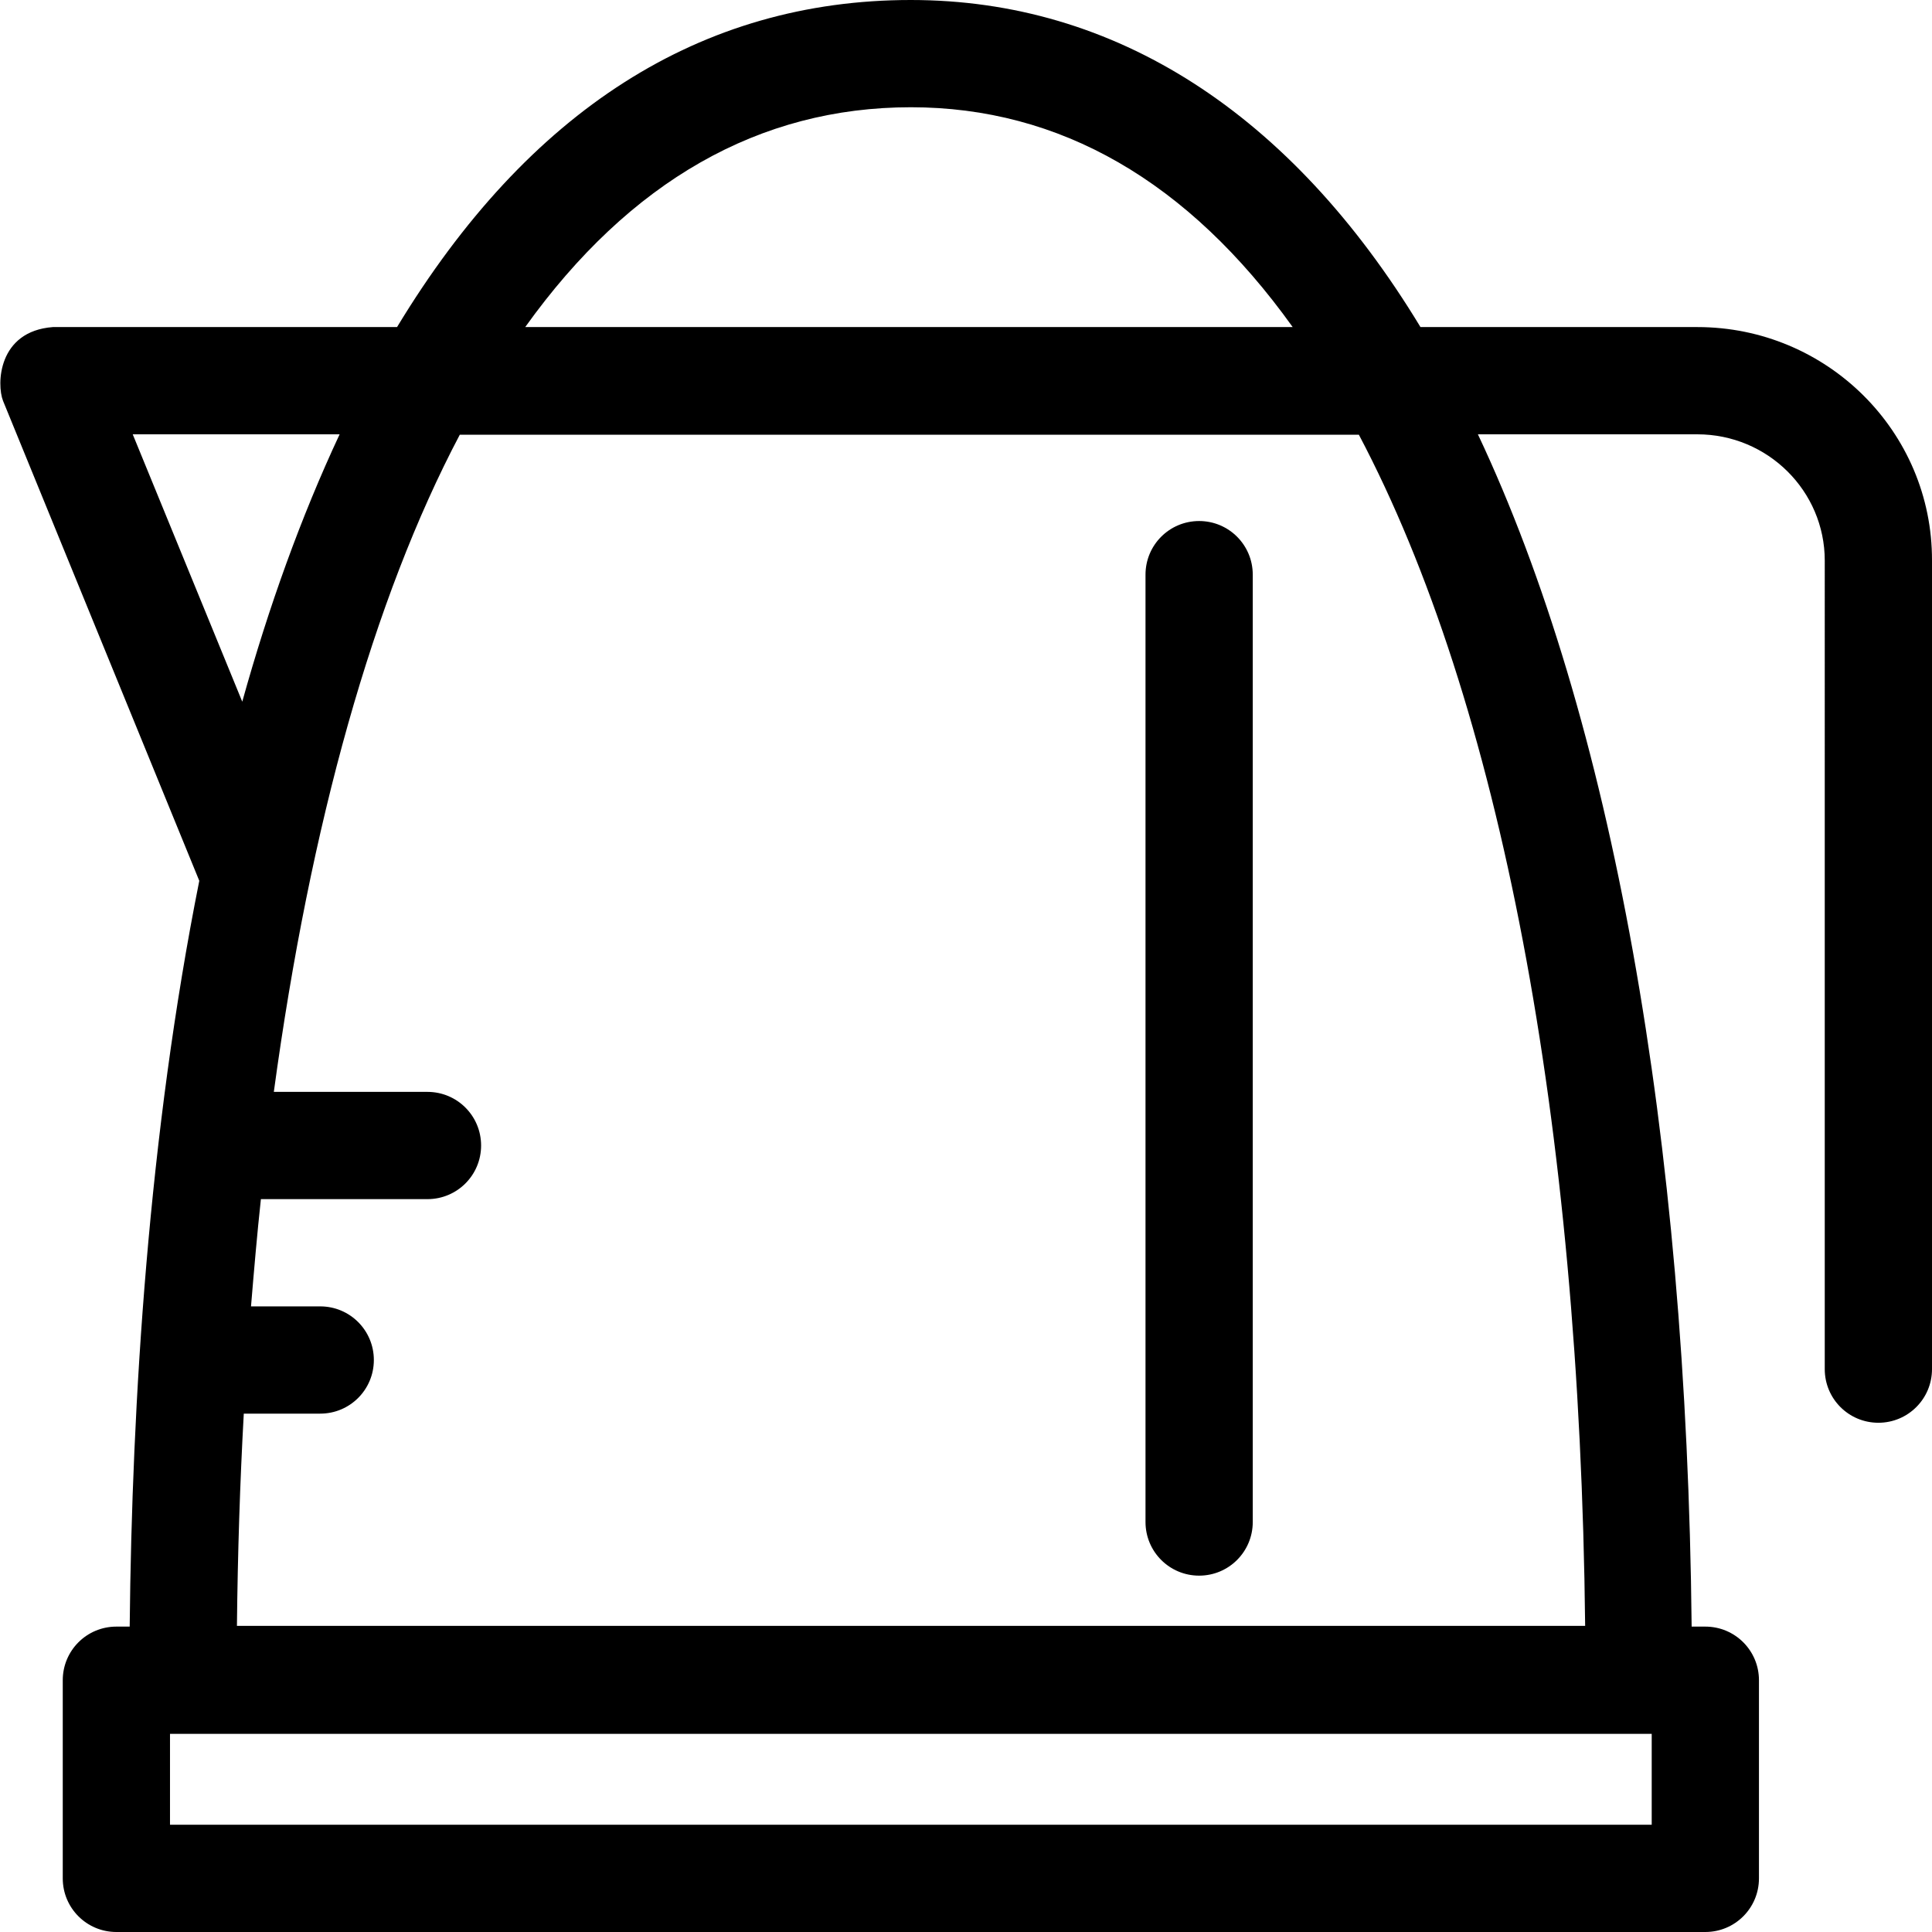 <?xml version="1.0" encoding="utf-8"?>
<!-- Generator: Adobe Illustrator 22.1.0, SVG Export Plug-In . SVG Version: 6.00 Build 0)  -->
<svg version="1.1" id="Layer_1" xmlns="http://www.w3.org/2000/svg" xmlns:xlink="http://www.w3.org/1999/xlink" x="0px" y="0px"
	 viewBox="0 0 508 508" style="enable-background:new 0 0 508 508;" xml:space="preserve">
<path class="st0" d="M315.3,137c-7.8,0-14.1,6.3-14.1,14.1v249.1c0,7.8,6.3,14.1,14.1,14.1s14.1-6.3,14.1-14.1V151.1
	C329.4,143.3,323.1,137,315.3,137z M446.3,86h-72.8c-34.1-56.3-80.3-86-134-86c-55.2,0-100.6,29-135.1,86H13.9
	c-14.5,1.1-14.8,15.1-13.1,19.4l51.6,126.2c-13.3,66.6-17.7,136.7-18.3,196.1h-3.5c-7.8,0-14.1,6.3-14.1,14.1v52.1
	c0,7.8,6.3,14.1,14.1,14.1h417.8c7.8,0,14.1-6.3,14.1-14.1v-52.1c0-7.8-6.3-14.1-14.1-14.1h-3.6c-1.3-129.4-21.1-239.1-56.2-313.5
	h57.7c18.5,0,33.5,14.9,33.5,33.2V360c0,7.8,6.3,14.1,14.1,14.1S508,367.8,508,360V147.4C508.1,113.5,480.4,86,446.3,86z
	 M239.5,28.2c39.2,0,72.9,19.4,100.4,57.8H138.1C165.6,47.6,199.7,28.2,239.5,28.2z M34.9,114.2h54.4
	c-10.2,21.8-18.7,45.5-25.6,70.3L34.9,114.2z M434.3,479.8H44.7v-23.9h389.6L434.3,479.8L434.3,479.8z M416.8,427.5H62.3
	c0.2-19.1,0.8-37.7,1.8-55.8h20.1c7.8,0,14.1-6.3,14.1-14.1c0-7.8-6.3-14.1-14.1-14.1H66c0.8-9.6,1.6-19,2.6-28.2h43.8
	c7.8,0,14.1-6.3,14.1-14.1c0-7.8-6.3-14.1-14.1-14.1H72c9.6-70.5,26.1-129.6,48.9-172.8h236.4C394.4,184.5,415.4,294.9,416.8,427.5z
	"/>
</svg>
